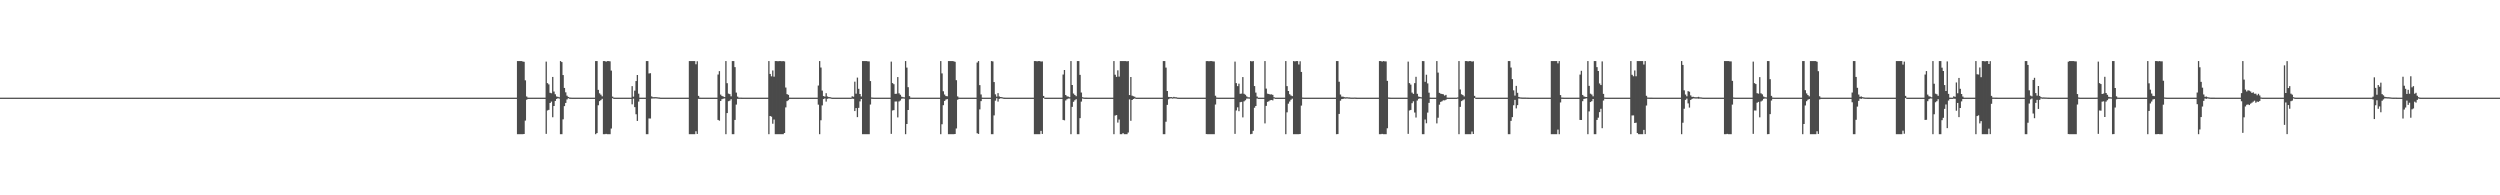 <?xml version="1.0" encoding="UTF-8"?>
<svg xmlns="http://www.w3.org/2000/svg" width="1920" height="150">
  <path d="M0 75.000h1v1.000H0zM1 75.000h1v1.000H1zM2 75.000h1v1.000H2zM3 75.000h1v1.000H3zM4 75.000h1v1.000H4zM5 75.000h1v1.000H5zM6 75.000h1v1.000H6zM7 75.000h1v1.000H7zM8 75.000h1v1.000H8zM9 75.000h1v1.000H9zM10 75.000h1v1.000H10zM11 75.000h1v1.000H11zM12 75.000h1v1.000H12zM13 75.000h1v1.000H13zM14 75.000h1v1.000H14zM15 75.000h1v1.000H15zM16 75.000h1v1.000H16zM17 75.000h1v1.000H17zM18 75.000h1v1.000H18zM19 75.000h1v1.000H19zM20 75.000h1v1.000H20zM21 75.000h1v1.000H21zM22 75.000h1v1.000H22zM23 75.000h1v1.000H23zM24 75.000h1v1.000H24zM25 75.000h1v1.000H25zM26 75.000h1v1.000H26zM27 75.000h1v1.000H27zM28 75.000h1v1.000H28zM29 75.000h1v1.000H29zM30 75.000h1v1.000H30zM31 75.000h1v1.000H31zM32 75.000h1v1.000H32zM33 75.000h1v1.000H33zM34 75.000h1v1.000H34zM35 75.000h1v1.000H35zM36 75.000h1v1.000H36zM37 75.000h1v1.000H37zM38 75.000h1v1.000H38zM39 75.000h1v1.000H39zM40 75.000h1v1.000H40zM41 75.000h1v1.000H41zM42 75.000h1v1.000H42zM43 75.000h1v1.000H43zM44 75.000h1v1.000H44zM45 75.000h1v1.000H45zM46 75.000h1v1.000H46zM47 75.000h1v1.000H47zM48 75.000h1v1.000H48zM49 75.000h1v1.000H49zM50 75.000h1v1.000H50zM51 75.000h1v1.000H51zM52 75.000h1v1.000H52zM53 75.000h1v1.000H53zM54 75.000h1v1.000H54zM55 75.000h1v1.000H55zM56 75.000h1v1.000H56zM57 75.000h1v1.000H57zM58 75.000h1v1.000H58zM59 75.000h1v1.000H59zM60 75.000h1v1.000H60zM61 75.000h1v1.000H61zM62 75.000h1v1.000H62zM63 75.000h1v1.000H63zM64 75.000h1v1.000H64zM65 75.000h1v1.000H65zM66 75.000h1v1.000H66zM67 75.000h1v1.000H67zM68 75.000h1v1.000H68zM69 75.000h1v1.000H69zM70 75.000h1v1.000H70zM71 75.000h1v1.000H71zM72 75.000h1v1.000H72zM73 75.000h1v1.000H73zM74 75.000h1v1.000H74zM75 75.000h1v1.000H75zM76 75.000h1v1.000H76zM77 75.000h1v1.000H77zM78 75.000h1v1.000H78zM79 75.000h1v1.000H79zM80 75.000h1v1.000H80zM81 75.000h1v1.000H81zM82 75.000h1v1.000H82zM83 75.000h1v1.000H83zM84 75.000h1v1.000H84zM85 75.000h1v1.000H85zM86 75.000h1v1.000H86zM87 75.000h1v1.000H87zM88 75.000h1v1.000H88zM89 75.000h1v1.000H89zM90 75.000h1v1.000H90zM91 75.000h1v1.000H91zM92 75.000h1v1.000H92zM93 75.000h1v1.000H93zM94 75.000h1v1.000H94zM95 75.000h1v1.000H95zM96 75.000h1v1.000H96zM97 75.000h1v1.000H97zM98 75.000h1v1.000H98zM99 75.000h1v1.000H99zM100 75.000h1v1.000H100zM101 75.000h1v1.000H101zM102 75.000h1v1.000H102zM103 75.000h1v1.000H103zM104 75.000h1v1.000H104zM105 75.000h1v1.000H105zM106 75.000h1v1.000H106zM107 75.000h1v1.000H107zM108 75.000h1v1.000H108zM109 75.000h1v1.000H109zM110 75.000h1v1.000H110zM111 75.000h1v1.000H111zM112 75.000h1v1.000H112zM113 75.000h1v1.000H113zM114 75.000h1v1.000H114zM115 75.000h1v1.000H115zM116 75.000h1v1.000H116zM117 75.000h1v1.000H117zM118 75.000h1v1.000H118zM119 75.000h1v1.000H119zM120 75.000h1v1.000H120zM121 75.000h1v1.000H121zM122 75.000h1v1.000H122zM123 75.000h1v1.000H123zM124 75.000h1v1.000H124zM125 75.000h1v1.000H125zM126 75.000h1v1.000H126zM127 75.000h1v1.000H127zM128 75.000h1v1.000H128zM129 75.000h1v1.000H129zM130 75.000h1v1.000H130zM131 75.000h1v1.000H131zM132 75.000h1v1.000H132zM133 75.000h1v1.000H133zM134 75.000h1v1.000H134zM135 75.000h1v1.000H135zM136 75.000h1v1.000H136zM137 75.000h1v1.000H137zM138 75.000h1v1.000H138zM139 75.000h1v1.000H139zM140 75.000h1v1.000H140zM141 75.000h1v1.000H141zM142 75.000h1v1.000H142zM143 75.000h1v1.000H143zM144 75.000h1v1.000H144zM145 75.000h1v1.000H145zM146 75.000h1v1.000H146zM147 75.000h1v1.000H147zM148 75.000h1v1.000H148zM149 75.000h1v1.000H149zM150 75.000h1v1.000H150zM151 75.000h1v1.000H151zM152 75.000h1v1.000H152zM153 75.000h1v1.000H153zM154 75.000h1v1.000H154zM155 75.000h1v1.000H155zM156 75.000h1v1.000H156zM157 75.000h1v1.000H157zM158 75.000h1v1.000H158zM159 75.000h1v1.000H159zM160 75.000h1v1.000H160zM161 75.000h1v1.000H161zM162 75.000h1v1.000H162zM163 75.000h1v1.000H163zM164 75.000h1v1.000H164zM165 75.000h1v1.000H165zM166 75.000h1v1.000H166zM167 75.000h1v1.000H167zM168 75.000h1v1.000H168zM169 75.000h1v1.000H169zM170 75.000h1v1.000H170zM171 75.000h1v1.000H171zM172 75.000h1v1.000H172zM173 75.000h1v1.000H173zM174 75.000h1v1.000H174zM175 75.000h1v1.000H175zM176 75.000h1v1.000H176zM177 75.000h1v1.000H177zM178 75.000h1v1.000H178zM179 75.000h1v1.000H179zM180 75.000h1v1.000H180zM181 75.000h1v1.000H181zM182 75.000h1v1.000H182zM183 75.000h1v1.000H183zM184 75.000h1v1.000H184zM185 75.000h1v1.000H185zM186 75.000h1v1.000H186zM187 75.000h1v1.000H187zM188 75.000h1v1.000H188zM189 75.000h1v1.000H189zM190 75.000h1v1.000H190zM191 75.000h1v1.000H191zM192 75.000h1v1.000H192zM193 75.000h1v1.000H193zM194 75.000h1v1.000H194zM195 75.000h1v1.000H195zM196 75.000h1v1.000H196zM197 75.000h1v1.000H197zM198 75.000h1v1.000H198zM199 75.000h1v1.000H199zM200 75.000h1v1.000H200zM201 75.000h1v1.000H201zM202 75.000h1v1.000H202zM203 75.000h1v1.000H203zM204 75.000h1v1.000H204zM205 75.000h1v1.000H205zM206 75.000h1v1.000H206zM207 75.000h1v1.000H207zM208 75.000h1v1.000H208zM209 75.000h1v1.000H209zM210 75.000h1v1.000H210zM211 75.000h1v1.000H211zM212 75.000h1v1.000H212zM213 75.000h1v1.000H213zM214 75.000h1v1.000H214zM215 75.000h1v1.000H215zM216 75.000h1v1.000H216zM217 75.000h1v1.000H217zM218 75.000h1v1.000H218zM219 75.000h1v1.000H219zM220 75.000h1v1.000H220zM221 75.000h1v1.000H221zM222 75.000h1v1.000H222zM223 75.000h1v1.000H223zM224 75.000h1v1.000H224zM225 75.000h1v1.000H225zM226 75.000h1v1.000H226zM227 75.000h1v1.000H227zM228 75.000h1v1.000H228zM229 75.000h1v1.000H229zM230 75.000h1v1.000H230zM231 75.000h1v1.000H231zM232 75.000h1v1.000H232zM233 75.000h1v1.000H233zM234 75.000h1v1.000H234zM235 75.000h1v1.000H235zM236 75.000h1v1.000H236zM237 75.000h1v1.000H237zM238 75.000h1v1.000H238zM239 75.000h1v1.000H239zM240 75.000h1v1.000H240zM241 75.000h1v1.000H241zM242 75.000h1v1.000H242zM243 75.000h1v1.000H243zM244 75.000h1v1.000H244zM245 75.000h1v1.000H245zM246 75.000h1v1.000H246zM247 75.000h1v1.000H247zM248 75.000h1v1.000H248zM249 75.000h1v1.000H249zM250 75.000h1v1.000H250zM251 75.000h1v1.000H251zM252 75.000h1v1.000H252zM253 75.000h1v1.000H253zM254 75.000h1v1.000H254zM255 75.000h1v1.000H255zM256 75.000h1v1.000H256zM257 75.000h1v1.000H257zM258 75.000h1v1.000H258zM259 75.000h1v1.000H259zM260 75.000h1v1.000H260zM261 75.000h1v1.000H261zM262 75.000h1v1.000H262zM263 75.000h1v1.000H263zM264 75.000h1v1.000H264zM265 75.000h1v1.000H265zM266 75.000h1v1.000H266zM267 75.000h1v1.000H267zM268 75.000h1v1.000H268zM269 75.000h1v1.000H269zM270 75.000h1v1.000H270zM271 75.000h1v1.000H271zM272 75.000h1v1.000H272zM273 75.000h1v1.000H273zM274 75.000h1v1.000H274zM275 75.000h1v1.000H275zM276 75.000h1v1.000H276zM277 75.000h1v1.000H277zM278 75.000h1v1.000H278zM279 75.000h1v1.000H279zM280 75.000h1v1.000H280zM281 75.000h1v1.000H281zM282 75.000h1v1.000H282zM283 75.000h1v1.000H283zM284 75.000h1v1.000H284zM285 75.000h1v1.000H285zM286 75.000h1v1.000H286zM287 75.000h1v1.000H287zM288 75.000h1v1.000H288zM289 75.000h1v1.000H289zM290 75.000h1v1.000H290zM291 75.000h1v1.000H291zM292 75.000h1v1.000H292zM293 75.000h1v1.000H293zM294 75.000h1v1.000H294zM295 75.000h1v1.000H295zM296 75.000h1v1.000H296zM297 75.000h1v1.000H297zM298 75.000h1v1.000H298zM299 75.000h1v1.000H299zM300 75.000h1v1.000H300zM301 75.000h1v1.000H301zM302 75.000h1v1.000H302zM303 75.000h1v1.000H303zM304 75.000h1v1.000H304zM305 75.000h1v1.000H305zM306 75.000h1v1.000H306zM307 75.000h1v1.000H307zM308 75.000h1v1.000H308zM309 75.000h1v1.000H309zM310 75.000h1v1.000H310zM311 75.000h1v1.000H311zM312 75.000h1v1.000H312zM313 75.000h1v1.000H313zM314 75.000h1v1.000H314zM315 75.000h1v1.000H315zM316 75.000h1v1.000H316zM317 75.000h1v1.000H317zM318 75.000h1v1.000H318zM319 75.000h1v1.000H319zM320 75.000h1v1.000H320zM321 75.000h1v1.000H321zM322 75.000h1v1.000H322zM323 75.000h1v1.000H323zM324 75.000h1v1.000H324zM325 75.000h1v1.000H325zM326 75.000h1v1.000H326zM327 75.000h1v1.000H327zM328 75.000h1v1.000H328zM329 75.000h1v1.000H329zM330 75.000h1v1.000H330zM331 75.000h1v1.000H331zM332 75.000h1v1.000H332zM333 75.000h1v1.000H333zM334 75.000h1v1.000H334zM335 75.000h1v1.000H335zM336 75.000h1v1.000H336zM337 75.000h1v1.000H337zM338 75.000h1v1.000H338zM339 75.000h1v1.000H339zM340 75.000h1v1.000H340zM341 75.000h1v1.000H341zM342 75.000h1v1.000H342zM343 75.000h1v1.000H343zM344 75.000h1v1.000H344zM345 75.000h1v1.000H345zM346 75.000h1v1.000H346zM347 75.000h1v1.000H347zM348 75.000h1v1.000H348zM349 75.000h1v1.000H349zM350 75.000h1v1.000H350zM351 75.000h1v1.000H351zM352 75.000h1v1.000H352zM353 75.000h1v1.000H353zM354 75.000h1v1.000H354zM355 75.000h1v1.000H355zM356 75.000h1v1.000H356zM357 75.000h1v1.000H357zM358 75.000h1v1.000H358zM359 75.000h1v1.000H359zM360 75.000h1v1.000H360zM361 75.000h1v1.000H361zM362 75.000h1v1.000H362zM363 75.000h1v1.000H363zM364 75.000h1v1.000H364zM365 75.000h1v1.000H365zM366 75.000h1v1.000H366zM367 75.000h1v1.000H367zM368 75.000h1v1.000H368zM369 75.000h1v1.000H369zM370 75.000h1v1.000H370zM371 75.000h1v1.000H371zM372 75.000h1v1.000H372zM373 75.000h1v1.000H373zM374 75.000h1v1.000H374zM375 75.000h1v1.000H375zM376 75.000h1v1.000H376zM377 75.000h1v1.000H377zM378 75.000h1v1.000H378zM379 75.000h1v1.000H379zM380 75.000h1v1.000H380zM381 75.000h1v1.000H381zM382 75.000h1v1.000H382zM383 75.000h1v1.000H383zM384 75.000h1v1.000H384zM385 75.000h1v1.000H385zM386 75.000h1v1.000H386zM387 75.000h1v1.000H387zM388 75.000h1v1.000H388zM389 75.000h1v1.000H389zM390 75.000h1v1.000H390zM391 75.000h1v1.000H391zM392 75.000h1v1.000H392zM393 75.000h1v1.000H393zM394 75.000h1v1.000H394zM395 75.000h1v1.000H395zM396 75.000h1v1.000H396zM397 46.876h1v56.202H397zM398 46.879h1v56.201H398zM399 46.888h1v56.178H399zM400 46.883h1v56.196H400zM401 47.202h1v55.876H401zM402 47.457h1v55.450H402zM403 61.712h1v30.932H403zM404 74.070h1v2.517H404zM405 74.960h1v1.000H405zM406 75.000h1v1.000H406zM407 75.000h1v1.000H407zM408 75.000h1v1.000H408zM409 75.000h1v1.000H409zM410 75.000h1v1.000H410zM411 75.000h1v1.000H411zM412 75.000h1v1.000H412zM413 75.000h1v1.000H413zM414 75.000h1v1.000H414zM415 75.000h1v1.000H415zM416 75.000h1v1.000H416zM417 75.000h1v1.000H417zM418 75.000h1v1.000H418zM419 47.303h1v55.485H419zM420 63.831h1v20.986H420zM421 64.831h1v19.562H421zM422 71.278h1v7.812H422zM423 71.636h1v6.412H423zM424 59.088h1v30.965H424zM425 70.286h1v11.135H425zM426 72.387h1v5.132H426zM427 74.089h1v1.906H427zM428 74.330h1v1.099H428zM429 74.725h1v1.000H429zM430 46.900h1v56.173H430zM431 47.673h1v55.394H431zM432 57.627h1v34.045H432zM433 67.519h1v13.967H433zM434 70.934h1v8.107H434zM435 73.490h1v2.924H435zM436 74.458h1v1.035H436zM437 74.867h1v1.000H437zM438 74.956h1v1.000H438zM439 74.994h1v1.000H439zM440 74.999h1v1.000H440zM441 75.000h1v1.000H441zM442 75.000h1v1.000H442zM443 75.000h1v1.000H443zM444 75.000h1v1.000H444zM445 75.000h1v1.000H445zM446 75.000h1v1.000H446zM447 75.000h1v1.000H447zM448 75.000h1v1.000H448zM449 75.000h1v1.000H449zM450 75.000h1v1.000H450zM451 75.000h1v1.000H451zM452 75.000h1v1.000H452zM453 75.000h1v1.000H453zM454 75.000h1v1.000H454zM455 75.000h1v1.000H455zM456 75.000h1v1.000H456zM457 46.882h1v56.182H457zM458 46.881h1v55.316H458zM459 68.994h1v11.825H459zM460 71.687h1v6.006H460zM461 72.719h1v4.168H461zM462 73.961h1v1.941H462zM463 46.882h1v56.194H463zM464 46.882h1v56.196H464zM465 47.355h1v55.436H465zM466 46.883h1v56.196H466zM467 46.882h1v56.195H467zM468 47.128h1v55.928H468zM469 54.213h1v44.516H469zM470 74.177h1v1.273H470zM471 74.965h1v1.000H471zM472 74.993h1v1.000H472zM473 74.995h1v1.000H473zM474 74.997h1v1.000H474zM475 74.998h1v1.000H475zM476 75.000h1v1.000H476zM477 75.000h1v1.000H477zM478 75.000h1v1.000H478zM479 75.000h1v1.000H479zM480 75.000h1v1.000H480zM481 75.000h1v1.000H481zM482 75.000h1v1.000H482zM483 75.000h1v1.000H483zM484 75.000h1v1.000H484zM485 66.138h1v13.977H485zM486 74.227h1v1.542H486zM487 69.656h1v12.620H487zM488 62.271h1v25.492H488zM489 57.587h1v35.293H489zM490 71.958h1v6.055H490zM491 74.998h1v1.000H491zM492 75.000h1v1.000H492zM493 75.000h1v1.000H493zM494 75.000h1v1.000H494zM495 75.000h1v1.000H495zM496 46.893h1v56.182H496zM497 46.891h1v56.186H497zM498 56.439h1v34.536H498zM499 56.240h1v34.819H499zM500 74.012h1v1.726H500zM501 74.628h1v1.000H501zM502 74.610h1v1.000H502zM503 74.578h1v1.000H503zM504 74.639h1v1.000H504zM505 74.799h1v1.000H505zM506 74.863h1v1.000H506zM507 74.993h1v1.000H507zM508 75.000h1v1.000H508zM509 75.000h1v1.000H509zM510 75.000h1v1.000H510zM511 75.000h1v1.000H511zM512 75.000h1v1.000H512zM513 75.000h1v1.000H513zM514 75.000h1v1.000H514zM515 75.000h1v1.000H515zM516 75.000h1v1.000H516zM517 75.000h1v1.000H517zM518 75.000h1v1.000H518zM519 75.000h1v1.000H519zM520 75.000h1v1.000H520zM521 75.000h1v1.000H521zM522 75.000h1v1.000H522zM523 75.000h1v1.000H523zM524 75.000h1v1.000H524zM525 75.000h1v1.000H525zM526 75.000h1v1.000H526zM527 75.000h1v1.000H527zM528 75.000h1v1.000H528zM529 46.883h1v56.193H529zM530 46.882h1v56.196H530zM531 46.882h1v56.197H531zM532 46.883h1v56.195H532zM533 46.881h1v56.197H533zM534 49.372h1v51.445H534zM535 47.067h1v55.801H535zM536 73.639h1v2.306H536zM537 74.980h1v1.000H537zM538 74.998h1v1.000H538zM539 75.000h1v1.000H539zM540 75.000h1v1.000H540zM541 75.000h1v1.000H541zM542 75.000h1v1.000H542zM543 75.000h1v1.000H543zM544 75.000h1v1.000H544zM545 75.000h1v1.000H545zM546 75.000h1v1.000H546zM547 75.000h1v1.000H547zM548 75.000h1v1.000H548zM549 75.000h1v1.000H549zM550 75.000h1v1.000H550zM551 57.268h1v34.835H551zM552 54.652h1v38.000H552zM553 72.670h1v4.919H553zM554 73.695h1v2.490H554zM555 74.114h1v1.641H555zM556 74.568h1v1.000H556zM557 46.881h1v56.191H557zM558 63.907h1v22.906H558zM559 71.885h1v5.844H559zM560 72.316h1v4.983H560zM561 73.989h1v2.208H561zM562 46.883h1v56.186H562zM563 46.884h1v56.192H563zM564 51.533h1v40.568H564zM565 71.128h1v9.228H565zM566 74.187h1v1.743H566zM567 74.941h1v1.000H567zM568 74.946h1v1.000H568zM569 74.972h1v1.000H569zM570 74.987h1v1.000H570zM571 74.991h1v1.000H571zM572 74.994h1v1.000H572zM573 74.997h1v1.000H573zM574 74.998h1v1.000H574zM575 75.000h1v1.000H575zM576 75.000h1v1.000H576zM577 75.000h1v1.000H577zM578 75.000h1v1.000H578zM579 75.000h1v1.000H579zM580 75.000h1v1.000H580zM581 75.000h1v1.000H581zM582 75.000h1v1.000H582zM583 75.000h1v1.000H583zM584 75.000h1v1.000H584zM585 75.000h1v1.000H585zM586 75.000h1v1.000H586zM587 75.000h1v1.000H587zM588 75.000h1v1.000H588zM589 75.000h1v1.000H589zM590 46.884h1v56.194H590zM591 56.777h1v32.291H591zM592 58.628h1v30.947H592zM593 54.106h1v40.946H593zM594 58.888h1v32.910H594zM595 46.901h1v56.178H595zM596 46.881h1v56.197H596zM597 47.036h1v56.034H597zM598 46.883h1v56.196H598zM599 46.882h1v56.197H599zM600 47.027h1v56.050H600zM601 46.876h1v56.188H601zM602 47.174h1v54.951H602zM603 67.240h1v15.238H603zM604 72.279h1v5.371H604zM605 72.860h1v4.118H605zM606 74.981h1v1.000H606zM607 74.986h1v1.000H607zM608 74.987h1v1.000H608zM609 74.996h1v1.000H609zM610 74.996h1v1.000H610zM611 74.998h1v1.000H611zM612 75.000h1v1.000H612zM613 75.000h1v1.000H613zM614 75.000h1v1.000H614zM615 75.000h1v1.000H615zM616 75.000h1v1.000H616zM617 75.000h1v1.000H617zM618 75.000h1v1.000H618zM619 75.000h1v1.000H619zM620 75.000h1v1.000H620zM621 75.000h1v1.000H621zM622 75.000h1v1.000H622zM623 75.000h1v1.000H623zM624 75.000h1v1.000H624zM625 75.000h1v1.000H625zM626 75.000h1v1.000H626zM627 75.000h1v1.000H627zM628 65.689h1v14.679H628zM629 46.887h1v56.186H629zM630 51.881h1v40.484H630zM631 69.598h1v11.338H631zM632 73.797h1v2.267H632zM633 74.192h1v1.370H633zM634 71.552h1v6.472H634zM635 74.089h1v1.810H635zM636 74.554h1v1.000H636zM637 74.611h1v1.000H637zM638 74.897h1v1.000H638zM639 74.997h1v1.000H639zM640 75.000h1v1.000H640zM641 75.000h1v1.000H641zM642 75.000h1v1.000H642zM643 75.000h1v1.000H643zM644 75.000h1v1.000H644zM645 75.000h1v1.000H645zM646 75.000h1v1.000H646zM647 75.000h1v1.000H647zM648 75.000h1v1.000H648zM649 75.000h1v1.000H649zM650 75.000h1v1.000H650zM651 75.000h1v1.000H651zM652 75.000h1v1.000H652zM653 75.000h1v1.000H653zM654 73.947h1v1.808H654zM655 74.310h1v1.632H655zM656 62.696h1v22.579H656zM657 71.937h1v11.039H657zM658 59.607h1v30.374H658zM659 68.206h1v14.613H659zM660 72.194h1v5.663H660zM661 74.110h1v1.920H661zM662 46.882h1v56.196H662zM663 46.882h1v56.197H663zM664 46.888h1v56.190H664zM665 46.882h1v56.197H665zM666 47.106h1v55.972H666zM667 47.133h1v55.913H667zM668 62.273h1v18.022H668zM669 74.859h1v1.000H669zM670 74.982h1v1.000H670zM671 75.000h1v1.000H671zM672 75.000h1v1.000H672zM673 75.000h1v1.000H673zM674 75.000h1v1.000H674zM675 75.000h1v1.000H675zM676 75.000h1v1.000H676zM677 75.000h1v1.000H677zM678 75.000h1v1.000H678zM679 75.000h1v1.000H679zM680 75.000h1v1.000H680zM681 75.000h1v1.000H681zM682 75.000h1v1.000H682zM683 75.000h1v1.000H683zM684 47.302h1v55.486H684zM685 63.773h1v21.064H685zM686 64.649h1v19.916H686zM687 72.113h1v5.845H687zM688 71.996h1v5.909H688zM689 59.194h1v30.994H689zM690 71.689h1v6.231H690zM691 72.749h1v4.438H691zM692 74.259h1v1.569H692zM693 74.609h1v1.000H693zM694 74.758h1v1.000H694zM695 46.884h1v56.195H695zM696 51.924h1v43.321H696zM697 66.970h1v17.527H697zM698 73.828h1v2.431H698zM699 74.937h1v1.000H699zM700 74.990h1v1.000H700zM701 74.993h1v1.000H701zM702 74.996h1v1.000H702zM703 74.998h1v1.000H703zM704 74.999h1v1.000H704zM705 74.999h1v1.000H705zM706 75.000h1v1.000H706zM707 75.000h1v1.000H707zM708 75.000h1v1.000H708zM709 75.000h1v1.000H709zM710 75.000h1v1.000H710zM711 75.000h1v1.000H711zM712 75.000h1v1.000H712zM713 75.000h1v1.000H713zM714 75.000h1v1.000H714zM715 75.000h1v1.000H715zM716 75.000h1v1.000H716zM717 75.000h1v1.000H717zM718 75.000h1v1.000H718zM719 75.000h1v1.000H719zM720 75.000h1v1.000H720zM721 75.000h1v1.000H721zM722 46.883h1v56.184H722zM723 56.367h1v39.054H723zM724 70.096h1v10.699H724zM725 72.607h1v4.911H725zM726 73.755h1v2.676H726zM727 73.954h1v2.133H727zM728 46.876h1v56.203H728zM729 46.879h1v56.201H729zM730 46.884h1v56.178H730zM731 46.883h1v56.196H731zM732 47.071h1v56.008H732zM733 47.461h1v55.455H733zM734 61.610h1v37.051H734zM735 74.045h1v2.543H735zM736 74.952h1v1.000H736zM737 74.994h1v1.000H737zM738 74.995h1v1.000H738zM739 74.997h1v1.000H739zM740 74.999h1v1.000H740zM741 75.000h1v1.000H741zM742 75.000h1v1.000H742zM743 75.000h1v1.000H743zM744 75.000h1v1.000H744zM745 75.000h1v1.000H745zM746 75.000h1v1.000H746zM747 75.000h1v1.000H747zM748 75.000h1v1.000H748zM749 75.000h1v1.000H749zM750 48.033h1v54.317H750zM751 46.885h1v55.964H751zM752 65.387h1v18.618H752zM753 72.544h1v5.123H753zM754 74.970h1v1.000H754zM755 75.000h1v1.000H755zM756 75.000h1v1.000H756zM757 75.000h1v1.000H757zM758 75.000h1v1.000H758zM759 75.000h1v1.000H759zM760 75.000h1v1.000H760zM761 46.890h1v56.171H761zM762 47.141h1v55.931H762zM763 63.011h1v25.610H763zM764 72.465h1v4.842H764zM765 74.190h1v1.270H765zM766 71.549h1v6.478H766zM767 74.089h1v1.810H767zM768 74.516h1v1.000H768zM769 74.574h1v1.000H769zM770 74.882h1v1.000H770zM771 74.973h1v1.000H771zM772 75.000h1v1.000H772zM773 75.000h1v1.000H773zM774 75.000h1v1.000H774zM775 75.000h1v1.000H775zM776 75.000h1v1.000H776zM777 75.000h1v1.000H777zM778 75.000h1v1.000H778zM779 75.000h1v1.000H779zM780 75.000h1v1.000H780zM781 75.000h1v1.000H781zM782 75.000h1v1.000H782zM783 75.000h1v1.000H783zM784 75.000h1v1.000H784zM785 75.000h1v1.000H785zM786 75.000h1v1.000H786zM787 75.000h1v1.000H787zM788 75.000h1v1.000H788zM789 75.000h1v1.000H789zM790 75.000h1v1.000H790zM791 75.000h1v1.000H791zM792 75.000h1v1.000H792zM793 75.000h1v1.000H793zM794 46.883h1v56.194H794zM795 46.882h1v56.196H795zM796 47.121h1v55.955H796zM797 46.882h1v56.197H797zM798 46.879h1v56.200H798zM799 47.250h1v53.247H799zM800 47.158h1v55.691H800zM801 73.668h1v1.643H801zM802 74.993h1v1.000H802zM803 75.000h1v1.000H803zM804 75.000h1v1.000H804zM805 75.000h1v1.000H805zM806 75.000h1v1.000H806zM807 75.000h1v1.000H807zM808 75.000h1v1.000H808zM809 75.000h1v1.000H809zM810 75.000h1v1.000H810zM811 75.000h1v1.000H811zM812 75.000h1v1.000H812zM813 75.000h1v1.000H813zM814 75.000h1v1.000H814zM815 75.000h1v1.000H815zM816 57.268h1v34.835H816zM817 53.777h1v38.620H817zM818 72.953h1v4.215H818zM819 74.006h1v2.173H819zM820 74.202h1v1.473H820zM821 74.666h1v1.000H821zM822 46.882h1v56.187H822zM823 65.294h1v16.761H823zM824 71.850h1v6.332H824zM825 72.912h1v4.074H825zM826 73.883h1v2.277H826zM827 46.882h1v56.190H827zM828 46.898h1v56.179H828zM829 57.492h1v33.243H829zM830 71.047h1v6.991H830zM831 74.670h1v1.000H831zM832 74.940h1v1.000H832zM833 74.972h1v1.000H833zM834 74.978h1v1.000H834zM835 74.990h1v1.000H835zM836 74.990h1v1.000H836zM837 74.993h1v1.000H837zM838 74.996h1v1.000H838zM839 74.998h1v1.000H839zM840 75.000h1v1.000H840zM841 75.000h1v1.000H841zM842 75.000h1v1.000H842zM843 75.000h1v1.000H843zM844 75.000h1v1.000H844zM845 75.000h1v1.000H845zM846 75.000h1v1.000H846zM847 75.000h1v1.000H847zM848 75.000h1v1.000H848zM849 75.000h1v1.000H849zM850 75.000h1v1.000H850zM851 75.000h1v1.000H851zM852 75.000h1v1.000H852zM853 75.000h1v1.000H853zM854 74.998h1v1.000H854zM855 46.884h1v56.194H855zM856 57.406h1v31.327H856zM857 59.019h1v29.333H857zM858 54.023h1v40.114H858zM859 58.842h1v32.975H859zM860 46.902h1v56.177H860zM861 46.881h1v56.197H861zM862 46.882h1v55.376H862zM863 46.881h1v56.198H863zM864 46.883h1v56.196H864zM865 47.079h1v55.999H865zM866 46.890h1v54.891H866zM867 72.993h1v3.365H867zM868 59.123h1v33.627H868zM869 73.494h1v3.297H869zM870 73.926h1v2.082H870zM871 74.290h1v1.334H871zM872 74.987h1v1.000H872zM873 74.991h1v1.000H873zM874 74.994h1v1.000H874zM875 74.997h1v1.000H875zM876 74.998h1v1.000H876zM877 74.999h1v1.000H877zM878 75.000h1v1.000H878zM879 75.000h1v1.000H879zM880 75.000h1v1.000H880zM881 75.000h1v1.000H881zM882 75.000h1v1.000H882zM883 75.000h1v1.000H883zM884 75.000h1v1.000H884zM885 75.000h1v1.000H885zM886 75.000h1v1.000H886zM887 75.000h1v1.000H887zM888 75.000h1v1.000H888zM889 75.000h1v1.000H889zM890 75.000h1v1.000H890zM891 75.000h1v1.000H891zM892 75.000h1v1.000H892zM893 46.882h1v56.196H893zM894 46.878h1v56.201H894zM895 51.942h1v41.535H895zM896 69.909h1v10.649H896zM897 74.379h1v1.872H897zM898 74.614h1v1.000H898zM899 74.483h1v1.049H899zM900 74.802h1v1.000H900zM901 74.413h1v1.152H901zM902 74.628h1v1.000H902zM903 74.710h1v1.000H903zM904 74.953h1v1.000H904zM905 74.999h1v1.000H905zM906 75.000h1v1.000H906zM907 75.000h1v1.000H907zM908 75.000h1v1.000H908zM909 75.000h1v1.000H909zM910 75.000h1v1.000H910zM911 75.000h1v1.000H911zM912 75.000h1v1.000H912zM913 75.000h1v1.000H913zM914 75.000h1v1.000H914zM915 75.000h1v1.000H915zM916 75.000h1v1.000H916zM917 75.000h1v1.000H917zM918 75.000h1v1.000H918zM919 75.000h1v1.000H919zM920 75.000h1v1.000H920zM921 75.000h1v1.000H921zM922 75.000h1v1.000H922zM923 75.000h1v1.000H923zM924 75.000h1v1.000H924zM925 75.000h1v1.000H925zM926 46.942h1v56.015H926zM927 46.882h1v56.196H927zM928 47.068h1v55.983H928zM929 46.888h1v56.191H929zM930 46.881h1v56.197H930zM931 47.102h1v55.976H931zM932 47.187h1v55.859H932zM933 73.519h1v6.789H933zM934 74.910h1v1.000H934zM935 74.998h1v1.000H935zM936 75.000h1v1.000H936zM937 75.000h1v1.000H937zM938 75.000h1v1.000H938zM939 75.000h1v1.000H939zM940 75.000h1v1.000H940zM941 75.000h1v1.000H941zM942 75.000h1v1.000H942zM943 75.000h1v1.000H943zM944 75.000h1v1.000H944zM945 75.000h1v1.000H945zM946 75.000h1v1.000H946zM947 75.000h1v1.000H947zM948 47.301h1v55.487H948zM949 63.855h1v20.985H949zM950 66.152h1v16.277H950zM951 64.277h1v21.116H951zM952 72.047h1v6.453H952zM953 71.874h1v6.345H953zM954 59.185h1v30.956H954zM955 72.051h1v5.782H955zM956 72.742h1v4.260H956zM957 74.016h1v1.724H957zM958 74.678h1v1.000H958zM959 74.763h1v1.000H959zM960 46.884h1v56.196H960zM961 47.129h1v55.655H961zM962 46.880h1v53.575H962zM963 66.087h1v16.645H963zM964 71.121h1v10.310H964zM965 74.132h1v1.536H965zM966 74.987h1v1.000H966zM967 74.996h1v1.000H967zM968 74.997h1v1.000H968zM969 74.999h1v1.000H969zM970 74.999h1v1.000H970zM971 46.903h1v47.849H971zM972 68.060h1v13.222H972zM973 71.951h1v6.304H973zM974 72.190h1v5.568H974zM975 72.544h1v4.448H975zM976 72.426h1v4.352H976zM977 72.843h1v4.253H977zM978 74.627h1v1.000H978zM979 74.986h1v1.000H979zM980 74.999h1v1.000H980zM981 75.000h1v1.000H981zM982 75.000h1v1.000H982zM983 75.000h1v1.000H983zM984 75.000h1v1.000H984zM985 75.000h1v1.000H985zM986 75.000h1v1.000H986zM987 46.889h1v56.190H987zM988 66.154h1v20.121H988zM989 69.885h1v9.751H989zM990 72.349h1v5.611H990zM991 73.332h1v3.263H991zM992 73.837h1v1.933H992zM993 46.881h1v56.195H993zM994 47.177h1v55.902H994zM995 46.885h1v56.188H995zM996 46.882h1v56.196H996zM997 49.513h1v53.565H997zM998 47.054h1v55.879H998zM999 55.236h1v25.853H999zM1000 74.917h1v1.000H1000zM1001 74.988h1v1.000H1001zM1002 74.993h1v1.000H1002zM1003 74.995h1v1.000H1003zM1004 74.998h1v1.000H1004zM1005 74.999h1v1.000H1005zM1006 75.000h1v1.000H1006zM1007 75.000h1v1.000H1007zM1008 75.000h1v1.000H1008zM1009 75.000h1v1.000H1009zM1010 75.000h1v1.000H1010zM1011 75.000h1v1.000H1011zM1012 75.000h1v1.000H1012zM1013 75.000h1v1.000H1013zM1014 75.000h1v1.000H1014zM1015 75.000h1v1.000H1015zM1016 75.000h1v1.000H1016zM1017 75.000h1v1.000H1017zM1018 75.000h1v1.000H1018zM1019 75.000h1v1.000H1019zM1020 75.000h1v1.000H1020zM1021 75.000h1v1.000H1021zM1022 75.000h1v1.000H1022zM1023 75.000h1v1.000H1023zM1024 75.000h1v1.000H1024zM1025 75.000h1v1.000H1025zM1026 46.882h1v56.195H1026zM1027 46.916h1v56.057H1027zM1028 62.783h1v24.741H1028zM1029 72.577h1v4.730H1029zM1030 74.194h1v1.885H1030zM1031 74.221h1v1.720H1031zM1032 74.608h1v1.091H1032zM1033 74.770h1v1.000H1033zM1034 74.633h1v1.000H1034zM1035 74.788h1v1.000H1035zM1036 74.816h1v1.000H1036zM1037 74.949h1v1.000H1037zM1038 74.940h1v1.000H1038zM1039 74.940h1v1.000H1039zM1040 74.895h1v1.000H1040zM1041 74.966h1v1.000H1041zM1042 74.995h1v1.000H1042zM1043 75.000h1v1.000H1043zM1044 75.000h1v1.000H1044zM1045 75.000h1v1.000H1045zM1046 75.000h1v1.000H1046zM1047 75.000h1v1.000H1047zM1048 75.000h1v1.000H1048zM1049 75.000h1v1.000H1049zM1050 75.000h1v1.000H1050zM1051 75.000h1v1.000H1051zM1052 75.000h1v1.000H1052zM1053 75.000h1v1.000H1053zM1054 75.000h1v1.000H1054zM1055 75.000h1v1.000H1055zM1056 75.000h1v1.000H1056zM1057 75.000h1v1.000H1057zM1058 75.000h1v1.000H1058zM1059 46.883h1v56.195H1059zM1060 46.882h1v56.195H1060zM1061 47.305h1v55.526H1061zM1062 46.881h1v56.197H1062zM1063 47.102h1v55.976H1063zM1064 47.134h1v55.912H1064zM1065 62.123h1v36.378H1065zM1066 74.859h1v1.000H1066zM1067 74.971h1v1.000H1067zM1068 75.000h1v1.000H1068zM1069 75.000h1v1.000H1069zM1070 75.000h1v1.000H1070zM1071 75.000h1v1.000H1071zM1072 75.000h1v1.000H1072zM1073 75.000h1v1.000H1073zM1074 75.000h1v1.000H1074zM1075 75.000h1v1.000H1075zM1076 75.000h1v1.000H1076zM1077 75.000h1v1.000H1077zM1078 75.000h1v1.000H1078zM1079 75.000h1v1.000H1079zM1080 75.000h1v1.000H1080zM1081 47.300h1v55.487H1081zM1082 63.851h1v20.978H1082zM1083 64.964h1v19.463H1083zM1084 71.100h1v8.172H1084zM1085 72.113h1v5.700H1085zM1086 63.854h1v22.545H1086zM1087 58.970h1v31.299H1087zM1088 72.029h1v5.191H1088zM1089 74.155h1v1.702H1089zM1090 74.438h1v1.065H1090zM1091 74.676h1v1.000H1091zM1092 46.884h1v56.192H1092zM1093 46.952h1v56.127H1093zM1094 62.836h1v28.974H1094zM1095 57.382h1v37.311H1095zM1096 64.069h1v22.408H1096zM1097 71.171h1v7.823H1097zM1098 74.982h1v1.000H1098zM1099 74.996h1v1.000H1099zM1100 74.997h1v1.000H1100zM1101 74.998h1v1.000H1101zM1102 74.999h1v1.000H1102zM1103 46.903h1v47.850H1103zM1104 55.775h1v34.665H1104zM1105 71.297h1v9.089H1105zM1106 71.944h1v6.319H1106zM1107 72.182h1v5.584H1107zM1108 72.423h1v4.572H1108zM1109 73.427h1v3.670H1109zM1110 72.840h1v3.809H1110zM1111 74.966h1v1.000H1111zM1112 74.993h1v1.000H1112zM1113 75.000h1v1.000H1113zM1114 75.000h1v1.000H1114zM1115 75.000h1v1.000H1115zM1116 75.000h1v1.000H1116zM1117 75.000h1v1.000H1117zM1118 75.000h1v1.000H1118zM1119 74.808h1v1.000H1119zM1120 46.889h1v56.190H1120zM1121 68.722h1v13.331H1121zM1122 72.395h1v5.289H1122zM1123 73.012h1v3.985H1123zM1124 74.014h1v2.280H1124zM1125 46.883h1v56.194H1125zM1126 46.881h1v56.196H1126zM1127 47.178h1v55.901H1127zM1128 46.883h1v56.195H1128zM1129 46.882h1v56.196H1129zM1130 47.320h1v53.721H1130zM1131 47.066h1v55.870H1131zM1132 73.623h1v1.695H1132zM1133 74.984h1v1.000H1133zM1134 74.989h1v1.000H1134zM1135 74.995h1v1.000H1135zM1136 74.996h1v1.000H1136zM1137 74.997h1v1.000H1137zM1138 75.000h1v1.000H1138zM1139 75.000h1v1.000H1139zM1140 75.000h1v1.000H1140zM1141 75.000h1v1.000H1141zM1142 75.000h1v1.000H1142zM1143 75.000h1v1.000H1143zM1144 75.000h1v1.000H1144zM1145 75.000h1v1.000H1145zM1146 75.000h1v1.000H1146zM1147 75.000h1v1.000H1147zM1148 75.000h1v1.000H1148zM1149 75.000h1v1.000H1149zM1150 75.000h1v1.000H1150zM1151 75.000h1v1.000H1151zM1152 75.000h1v1.000H1152zM1153 75.000h1v1.000H1153zM1154 75.000h1v1.000H1154zM1155 75.000h1v1.000H1155zM1156 75.000h1v1.000H1156zM1157 75.000h1v1.000H1157zM1158 46.881h1v56.198H1158zM1159 46.886h1v56.187H1159zM1160 51.852h1v40.949H1160zM1161 60.776h1v29.170H1161zM1162 69.362h1v11.495H1162zM1163 73.403h1v3.317H1163zM1164 65.937h1v17.292H1164zM1165 71.257h1v9.497H1165zM1166 74.470h1v1.181H1166zM1167 74.789h1v1.000H1167zM1168 74.856h1v1.000H1168zM1169 74.906h1v1.000H1169zM1170 74.920h1v1.000H1170zM1171 74.911h1v1.000H1171zM1172 74.951h1v1.000H1172zM1173 74.977h1v1.000H1173zM1174 74.994h1v1.000H1174zM1175 75.000h1v1.000H1175zM1176 75.000h1v1.000H1176zM1177 75.000h1v1.000H1177zM1178 75.000h1v1.000H1178zM1179 75.000h1v1.000H1179zM1180 75.000h1v1.000H1180zM1181 75.000h1v1.000H1181zM1182 75.000h1v1.000H1182zM1183 75.000h1v1.000H1183zM1184 75.000h1v1.000H1184zM1185 75.000h1v1.000H1185zM1186 75.000h1v1.000H1186zM1187 75.000h1v1.000H1187zM1188 75.000h1v1.000H1188zM1189 75.000h1v1.000H1189zM1190 75.000h1v1.000H1190zM1191 46.895h1v56.182H1191zM1192 46.883h1v56.195H1192zM1193 46.882h1v56.197H1193zM1194 46.878h1v56.201H1194zM1195 46.879h1v56.201H1195zM1196 48.646h1v50.891H1196zM1197 46.922h1v56.153H1197zM1198 72.998h1v5.679H1198zM1199 74.920h1v1.000H1199zM1200 74.978h1v1.000H1200zM1201 74.998h1v1.000H1201zM1202 75.000h1v1.000H1202zM1203 75.000h1v1.000H1203zM1204 75.000h1v1.000H1204zM1205 75.000h1v1.000H1205zM1206 75.000h1v1.000H1206zM1207 75.000h1v1.000H1207zM1208 75.000h1v1.000H1208zM1209 75.000h1v1.000H1209zM1210 75.000h1v1.000H1210zM1211 75.000h1v1.000H1211zM1212 75.000h1v1.000H1212zM1213 57.269h1v34.835H1213zM1214 54.358h1v37.825H1214zM1215 72.905h1v4.804H1215zM1216 74.013h1v1.987H1216zM1217 74.370h1v1.377H1217zM1218 74.507h1v1.026H1218zM1219 46.882h1v56.191H1219zM1220 65.935h1v19.640H1220zM1221 71.942h1v6.467H1221zM1222 72.616h1v5.128H1222zM1223 73.988h1v2.033H1223zM1224 46.881h1v56.190H1224zM1225 46.882h1v56.196H1225zM1226 51.575h1v40.514H1226zM1227 54.528h1v35.846H1227zM1228 64.112h1v21.995H1228zM1229 65.308h1v18.257H1229zM1230 47.129h1v51.311H1230zM1231 72.079h1v5.127H1231zM1232 74.889h1v1.000H1232zM1233 74.992h1v1.000H1233zM1234 74.995h1v1.000H1234zM1235 74.996h1v1.000H1235zM1236 74.998h1v1.000H1236zM1237 74.999h1v1.000H1237zM1238 75.000h1v1.000H1238zM1239 75.000h1v1.000H1239zM1240 75.000h1v1.000H1240zM1241 75.000h1v1.000H1241zM1242 75.000h1v1.000H1242zM1243 75.000h1v1.000H1243zM1244 75.000h1v1.000H1244zM1245 75.000h1v1.000H1245zM1246 75.000h1v1.000H1246zM1247 75.000h1v1.000H1247zM1248 75.000h1v1.000H1248zM1249 75.000h1v1.000H1249zM1250 75.000h1v1.000H1250zM1251 75.000h1v1.000H1251zM1252 46.883h1v56.196H1252zM1253 57.454h1v31.223H1253zM1254 58.566h1v30.052H1254zM1255 54.094h1v40.383H1255zM1256 58.566h1v35.667H1256zM1257 46.896h1v55.283H1257zM1258 46.882h1v56.197H1258zM1259 46.882h1v56.197H1259zM1260 46.887h1v56.191H1260zM1261 46.881h1v56.197H1261zM1262 49.542h1v50.215H1262zM1263 46.905h1v56.094H1263zM1264 73.595h1v7.467H1264zM1265 74.879h1v1.000H1265zM1266 74.934h1v1.000H1266zM1267 74.959h1v1.000H1267zM1268 74.974h1v1.000H1268zM1269 74.987h1v1.000H1269zM1270 74.991h1v1.000H1270zM1271 74.994h1v1.000H1271zM1272 74.995h1v1.000H1272zM1273 74.998h1v1.000H1273zM1274 75.000h1v1.000H1274zM1275 75.000h1v1.000H1275zM1276 75.000h1v1.000H1276zM1277 75.000h1v1.000H1277zM1278 75.000h1v1.000H1278zM1279 75.000h1v1.000H1279zM1280 75.000h1v1.000H1280zM1281 75.000h1v1.000H1281zM1282 75.000h1v1.000H1282zM1283 75.000h1v1.000H1283zM1284 75.000h1v1.000H1284zM1285 75.000h1v1.000H1285zM1286 75.000h1v1.000H1286zM1287 75.000h1v1.000H1287zM1288 75.000h1v1.000H1288zM1289 75.000h1v1.000H1289zM1290 74.986h1v1.000H1290zM1291 46.881h1v56.196H1291zM1292 49.865h1v44.381H1292zM1293 69.373h1v14.116H1293zM1294 72.580h1v4.108H1294zM1295 73.968h1v1.751H1295zM1296 70.002h1v9.429H1296zM1297 70.434h1v12.200H1297zM1298 73.271h1v3.461H1298zM1299 74.390h1v1.524H1299zM1300 74.339h1v1.230H1300zM1301 74.620h1v1.000H1301zM1302 74.719h1v1.000H1302zM1303 74.661h1v1.000H1303zM1304 74.324h1v1.510H1304zM1305 74.730h1v1.000H1305zM1306 74.809h1v1.000H1306zM1307 74.949h1v1.000H1307zM1308 74.990h1v1.000H1308zM1309 75.000h1v1.000H1309zM1310 75.000h1v1.000H1310zM1311 75.000h1v1.000H1311zM1312 75.000h1v1.000H1312zM1313 75.000h1v1.000H1313zM1314 75.000h1v1.000H1314zM1315 75.000h1v1.000H1315zM1316 75.000h1v1.000H1316zM1317 75.000h1v1.000H1317zM1318 75.000h1v1.000H1318zM1319 75.000h1v1.000H1319zM1320 75.000h1v1.000H1320zM1321 75.000h1v1.000H1321zM1322 75.000h1v1.000H1322zM1323 74.992h1v1.000H1323zM1324 46.882h1v56.196H1324zM1325 46.883h1v56.193H1325zM1326 46.888h1v55.942H1326zM1327 46.882h1v56.197H1327zM1328 47.104h1v55.974H1328zM1329 47.133h1v55.915H1329zM1330 62.101h1v18.215H1330zM1331 74.859h1v1.000H1331zM1332 74.986h1v1.000H1332zM1333 75.000h1v1.000H1333zM1334 75.000h1v1.000H1334zM1335 75.000h1v1.000H1335zM1336 75.000h1v1.000H1336zM1337 75.000h1v1.000H1337zM1338 75.000h1v1.000H1338zM1339 75.000h1v1.000H1339zM1340 75.000h1v1.000H1340zM1341 75.000h1v1.000H1341zM1342 75.000h1v1.000H1342zM1343 75.000h1v1.000H1343zM1344 75.000h1v1.000H1344zM1345 75.000h1v1.000H1345zM1346 47.305h1v55.483H1346zM1347 63.828h1v20.987H1347zM1348 64.541h1v20.372H1348zM1349 71.554h1v7.338H1349zM1350 71.938h1v6.277H1350zM1351 59.232h1v30.857H1351zM1352 71.661h1v6.278H1352zM1353 72.422h1v4.784H1353zM1354 74.122h1v1.812H1354zM1355 74.630h1v1.000H1355zM1356 74.798h1v1.000H1356zM1357 46.881h1v56.195H1357zM1358 46.915h1v56.052H1358zM1359 60.848h1v26.798H1359zM1360 73.648h1v3.569H1360zM1361 74.925h1v1.000H1361zM1362 74.984h1v1.000H1362zM1363 74.993h1v1.000H1363zM1364 74.996h1v1.000H1364zM1365 74.998h1v1.000H1365zM1366 74.998h1v1.000H1366zM1367 74.999h1v1.000H1367zM1368 75.000h1v1.000H1368zM1369 75.000h1v1.000H1369zM1370 75.000h1v1.000H1370zM1371 75.000h1v1.000H1371zM1372 75.000h1v1.000H1372zM1373 75.000h1v1.000H1373zM1374 75.000h1v1.000H1374zM1375 75.000h1v1.000H1375zM1376 75.000h1v1.000H1376zM1377 75.000h1v1.000H1377zM1378 75.000h1v1.000H1378zM1379 75.000h1v1.000H1379zM1380 75.000h1v1.000H1380zM1381 75.000h1v1.000H1381zM1382 75.000h1v1.000H1382zM1383 75.000h1v1.000H1383zM1384 46.881h1v56.182H1384zM1385 46.893h1v48.349H1385zM1386 69.263h1v11.743H1386zM1387 71.741h1v5.997H1387zM1388 73.036h1v3.566H1388zM1389 73.974h1v2.061H1389zM1390 46.876h1v56.202H1390zM1391 46.877h1v56.203H1391zM1392 46.923h1v56.157H1392zM1393 46.884h1v56.195H1393zM1394 46.881h1v56.189H1394zM1395 47.423h1v53.384H1395zM1396 54.697h1v48.170H1396zM1397 73.948h1v2.438H1397zM1398 74.962h1v1.000H1398zM1399 74.994h1v1.000H1399zM1400 74.996h1v1.000H1400zM1401 74.998h1v1.000H1401zM1402 74.998h1v1.000H1402zM1403 75.000h1v1.000H1403zM1404 75.000h1v1.000H1404zM1405 75.000h1v1.000H1405zM1406 75.000h1v1.000H1406zM1407 75.000h1v1.000H1407zM1408 75.000h1v1.000H1408zM1409 75.000h1v1.000H1409zM1410 75.000h1v1.000H1410zM1411 75.000h1v1.000H1411zM1412 75.000h1v1.000H1412zM1413 75.000h1v1.000H1413zM1414 75.000h1v1.000H1414zM1415 75.000h1v1.000H1415zM1416 75.000h1v1.000H1416zM1417 75.000h1v1.000H1417zM1418 75.000h1v1.000H1418zM1419 75.000h1v1.000H1419zM1420 75.000h1v1.000H1420zM1421 75.000h1v1.000H1421zM1422 71.048h1v7.517H1422zM1423 46.885h1v56.194H1423zM1424 46.894h1v56.184H1424zM1425 59.072h1v32.922H1425zM1426 67.426h1v14.454H1426zM1427 72.577h1v4.895H1427zM1428 74.327h1v1.390H1428zM1429 74.105h1v1.813H1429zM1430 74.583h1v1.000H1430zM1431 74.804h1v1.000H1431zM1432 74.933h1v1.000H1432zM1433 74.946h1v1.000H1433zM1434 74.966h1v1.000H1434zM1435 74.971h1v1.000H1435zM1436 74.993h1v1.000H1436zM1437 75.000h1v1.000H1437zM1438 75.000h1v1.000H1438zM1439 75.000h1v1.000H1439zM1440 75.000h1v1.000H1440zM1441 75.000h1v1.000H1441zM1442 75.000h1v1.000H1442zM1443 75.000h1v1.000H1443zM1444 75.000h1v1.000H1444zM1445 75.000h1v1.000H1445zM1446 75.000h1v1.000H1446zM1447 75.000h1v1.000H1447zM1448 75.000h1v1.000H1448zM1449 75.000h1v1.000H1449zM1450 75.000h1v1.000H1450zM1451 75.000h1v1.000H1451zM1452 75.000h1v1.000H1452zM1453 75.000h1v1.000H1453zM1454 75.000h1v1.000H1454zM1455 75.000h1v1.000H1455zM1456 46.883h1v56.194H1456zM1457 46.878h1v56.199H1457zM1458 46.879h1v56.199H1458zM1459 46.884h1v56.195H1459zM1460 46.881h1v56.197H1460zM1461 49.604h1v50.732H1461zM1462 47.307h1v55.398H1462zM1463 73.639h1v1.667H1463zM1464 74.993h1v1.000H1464zM1465 75.000h1v1.000H1465zM1466 75.000h1v1.000H1466zM1467 75.000h1v1.000H1467zM1468 75.000h1v1.000H1468zM1469 75.000h1v1.000H1469zM1470 75.000h1v1.000H1470zM1471 75.000h1v1.000H1471zM1472 75.000h1v1.000H1472zM1473 75.000h1v1.000H1473zM1474 75.000h1v1.000H1474zM1475 75.000h1v1.000H1475zM1476 75.000h1v1.000H1476zM1477 75.000h1v1.000H1477zM1478 57.268h1v34.836H1478zM1479 54.583h1v37.423H1479zM1480 72.673h1v5.054H1480zM1481 73.943h1v2.173H1481zM1482 74.261h1v1.349H1482zM1483 74.682h1v1.000H1483zM1484 46.882h1v56.177H1484zM1485 64.307h1v23.425H1485zM1486 71.933h1v6.596H1486zM1487 72.378h1v5.333H1487zM1488 73.573h1v2.592H1488zM1489 46.880h1v56.192H1489zM1490 46.898h1v56.179H1490zM1491 51.984h1v40.336H1491zM1492 54.534h1v35.918H1492zM1493 65.314h1v18.277H1493zM1494 69.886h1v10.334H1494zM1495 47.129h1v51.296H1495zM1496 72.085h1v5.134H1496zM1497 74.977h1v1.000H1497zM1498 74.991h1v1.000H1498zM1499 74.995h1v1.000H1499zM1500 73.965h1v1.794H1500zM1501 74.329h1v1.563H1501zM1502 63.321h1v21.724H1502zM1503 71.637h1v7.431H1503zM1504 59.838h1v30.143H1504zM1505 68.220h1v14.708H1505zM1506 72.202h1v5.664H1506zM1507 74.114h1v1.910H1507zM1508 74.986h1v1.000H1508zM1509 74.999h1v1.000H1509zM1510 75.000h1v1.000H1510zM1511 75.000h1v1.000H1511zM1512 75.000h1v1.000H1512zM1513 75.000h1v1.000H1513zM1514 75.000h1v1.000H1514zM1515 75.000h1v1.000H1515zM1516 75.000h1v1.000H1516zM1517 46.883h1v56.193H1517zM1518 57.028h1v32.134H1518zM1519 57.251h1v31.322H1519zM1520 51.804h1v42.976H1520zM1521 59.270h1v33.735H1521zM1522 46.905h1v56.172H1522zM1523 46.881h1v56.197H1523zM1524 47.160h1v55.918H1524zM1525 46.886h1v56.192H1525zM1526 46.882h1v56.196H1526zM1527 49.127h1v49.697H1527zM1528 46.965h1v56.029H1528zM1529 73.601h1v6.108H1529zM1530 74.917h1v1.000H1530zM1531 74.934h1v1.000H1531zM1532 74.959h1v1.000H1532zM1533 74.976h1v1.000H1533zM1534 74.989h1v1.000H1534zM1535 74.992h1v1.000H1535zM1536 74.995h1v1.000H1536zM1537 74.997h1v1.000H1537zM1538 74.998h1v1.000H1538zM1539 74.999h1v1.000H1539zM1540 75.000h1v1.000H1540zM1541 75.000h1v1.000H1541zM1542 75.000h1v1.000H1542zM1543 75.000h1v1.000H1543zM1544 75.000h1v1.000H1544zM1545 75.000h1v1.000H1545zM1546 75.000h1v1.000H1546zM1547 75.000h1v1.000H1547zM1548 75.000h1v1.000H1548zM1549 75.000h1v1.000H1549zM1550 75.000h1v1.000H1550zM1551 75.000h1v1.000H1551zM1552 75.000h1v1.000H1552zM1553 75.000h1v1.000H1553zM1554 75.000h1v1.000H1554zM1555 46.906h1v56.169H1555zM1556 46.881h1v56.196H1556zM1557 49.874h1v44.365H1557zM1558 69.376h1v10.140H1558zM1559 73.419h1v2.916H1559zM1560 73.968h1v1.698H1560zM1561 61.373h1v25.805H1561zM1562 59.749h1v31.039H1562zM1563 71.457h1v7.559H1563zM1564 73.410h1v3.298H1564zM1565 66.028h1v17.657H1565zM1566 73.674h1v3.016H1566zM1567 74.615h1v1.000H1567zM1568 74.864h1v1.000H1568zM1569 74.826h1v1.000H1569zM1570 74.857h1v1.000H1570zM1571 74.892h1v1.000H1571zM1572 74.947h1v1.000H1572zM1573 74.978h1v1.000H1573zM1574 75.000h1v1.000H1574zM1575 75.000h1v1.000H1575zM1576 75.000h1v1.000H1576zM1577 75.000h1v1.000H1577zM1578 75.000h1v1.000H1578zM1579 75.000h1v1.000H1579zM1580 75.000h1v1.000H1580zM1581 75.000h1v1.000H1581zM1582 75.000h1v1.000H1582zM1583 75.000h1v1.000H1583zM1584 75.000h1v1.000H1584zM1585 75.000h1v1.000H1585zM1586 75.000h1v1.000H1586zM1587 75.000h1v1.000H1587zM1588 47.386h1v55.555H1588zM1589 46.881h1v56.197H1589zM1590 46.882h1v56.166H1590zM1591 46.888h1v56.191H1591zM1592 46.881h1v56.197H1592zM1593 47.109h1v55.969H1593zM1594 47.133h1v55.918H1594zM1595 72.247h1v8.059H1595zM1596 74.864h1v1.000H1596zM1597 74.999h1v1.000H1597zM1598 75.000h1v1.000H1598zM1599 75.000h1v1.000H1599zM1600 75.000h1v1.000H1600zM1601 75.000h1v1.000H1601zM1602 75.000h1v1.000H1602zM1603 75.000h1v1.000H1603zM1604 75.000h1v1.000H1604zM1605 75.000h1v1.000H1605zM1606 75.000h1v1.000H1606zM1607 75.000h1v1.000H1607zM1608 75.000h1v1.000H1608zM1609 75.000h1v1.000H1609zM1610 74.940h1v1.000H1610zM1611 47.313h1v55.475H1611zM1612 63.848h1v20.980H1612zM1613 64.553h1v20.442H1613zM1614 72.205h1v5.862H1614zM1615 71.848h1v5.971H1615zM1616 58.984h1v30.891H1616zM1617 71.448h1v6.581H1617zM1618 72.788h1v4.183H1618zM1619 74.360h1v1.433H1619zM1620 74.658h1v1.000H1620zM1621 74.766h1v1.000H1621zM1622 46.881h1v56.196H1622zM1623 46.916h1v56.052H1623zM1624 67.569h1v15.039H1624zM1625 73.992h1v2.230H1625zM1626 74.939h1v1.000H1626zM1627 74.991h1v1.000H1627zM1628 74.992h1v1.000H1628zM1629 74.996h1v1.000H1629zM1630 74.997h1v1.000H1630zM1631 74.999h1v1.000H1631zM1632 74.999h1v1.000H1632zM1633 75.000h1v1.000H1633zM1634 75.000h1v1.000H1634zM1635 75.000h1v1.000H1635zM1636 75.000h1v1.000H1636zM1637 75.000h1v1.000H1637zM1638 75.000h1v1.000H1638zM1639 75.000h1v1.000H1639zM1640 75.000h1v1.000H1640zM1641 75.000h1v1.000H1641zM1642 75.000h1v1.000H1642zM1643 75.000h1v1.000H1643zM1644 75.000h1v1.000H1644zM1645 75.000h1v1.000H1645zM1646 75.000h1v1.000H1646zM1647 75.000h1v1.000H1647zM1648 75.000h1v1.000H1648zM1649 46.881h1v56.183H1649zM1650 63.991h1v21.182H1650zM1651 68.870h1v10.595H1651zM1652 71.842h1v6.146H1652zM1653 73.647h1v2.748H1653zM1654 73.818h1v2.249H1654zM1655 46.882h1v56.196H1655zM1656 46.882h1v56.189H1656zM1657 47.091h1v55.822H1657zM1658 46.882h1v56.196H1658zM1659 47.088h1v55.990H1659zM1660 47.127h1v55.934H1660zM1661 61.992h1v18.376H1661zM1662 74.853h1v1.000H1662zM1663 74.974h1v1.000H1663zM1664 74.992h1v1.000H1664zM1665 74.995h1v1.000H1665zM1666 74.998h1v1.000H1666zM1667 74.999h1v1.000H1667zM1668 75.000h1v1.000H1668zM1669 75.000h1v1.000H1669zM1670 75.000h1v1.000H1670zM1671 75.000h1v1.000H1671zM1672 75.000h1v1.000H1672zM1673 75.000h1v1.000H1673zM1674 75.000h1v1.000H1674zM1675 75.000h1v1.000H1675zM1676 75.000h1v1.000H1676zM1677 75.000h1v1.000H1677zM1678 75.000h1v1.000H1678zM1679 75.000h1v1.000H1679zM1680 75.000h1v1.000H1680zM1681 75.000h1v1.000H1681zM1682 75.000h1v1.000H1682zM1683 75.000h1v1.000H1683zM1684 75.000h1v1.000H1684zM1685 75.000h1v1.000H1685zM1686 75.000h1v1.000H1686zM1687 71.051h1v8.963H1687zM1688 46.885h1v56.193H1688zM1689 51.654h1v47.763H1689zM1690 62.897h1v26.992H1690zM1691 67.340h1v14.456H1691zM1692 72.569h1v4.882H1692zM1693 74.329h1v1.355H1693zM1694 74.114h1v1.823H1694zM1695 74.638h1v1.000H1695zM1696 74.810h1v1.000H1696zM1697 74.934h1v1.000H1697zM1698 74.964h1v1.000H1698zM1699 74.967h1v1.000H1699zM1700 74.982h1v1.000H1700zM1701 74.998h1v1.000H1701zM1702 75.000h1v1.000H1702zM1703 75.000h1v1.000H1703zM1704 75.000h1v1.000H1704zM1705 75.000h1v1.000H1705zM1706 75.000h1v1.000H1706zM1707 75.000h1v1.000H1707zM1708 75.000h1v1.000H1708zM1709 75.000h1v1.000H1709zM1710 75.000h1v1.000H1710zM1711 75.000h1v1.000H1711zM1712 75.000h1v1.000H1712zM1713 75.000h1v1.000H1713zM1714 75.000h1v1.000H1714zM1715 75.000h1v1.000H1715zM1716 75.000h1v1.000H1716zM1717 75.000h1v1.000H1717zM1718 75.000h1v1.000H1718zM1719 75.000h1v1.000H1719zM1720 75.000h1v1.000H1720zM1721 71.515h1v6.267H1721zM1722 46.894h1v55.123H1722zM1723 61.123h1v29.001H1723zM1724 68.796h1v12.988H1724zM1725 70.260h1v10.224H1725zM1726 69.332h1v10.852H1726zM1727 69.612h1v11.060H1727zM1728 70.244h1v9.382H1728zM1729 71.358h1v7.526H1729zM1730 70.927h1v7.155H1730zM1731 71.973h1v5.332H1731zM1732 71.948h1v6.944H1732zM1733 73.166h1v4.849H1733zM1734 72.057h1v6.159H1734zM1735 73.333h1v4.184H1735zM1736 74.851h1v1.000H1736zM1737 74.997h1v1.000H1737zM1738 75.000h1v1.000H1738zM1739 75.000h1v1.000H1739zM1740 75.000h1v1.000H1740zM1741 75.000h1v1.000H1741zM1742 75.000h1v1.000H1742zM1743 75.000h1v1.000H1743zM1744 75.000h1v1.000H1744zM1745 75.000h1v1.000H1745zM1746 75.000h1v1.000H1746zM1747 75.000h1v1.000H1747zM1748 75.000h1v1.000H1748zM1749 75.000h1v1.000H1749zM1750 75.000h1v1.000H1750zM1751 75.000h1v1.000H1751zM1752 75.000h1v1.000H1752zM1753 75.000h1v1.000H1753zM1754 50.162h1v45.750H1754zM1755 71.440h1v7.241H1755zM1756 46.929h1v56.101H1756zM1757 67.636h1v13.061H1757zM1758 66.160h1v17.344H1758zM1759 71.945h1v5.776H1759zM1760 72.706h1v4.549H1760zM1761 74.640h1v1.000H1761zM1762 74.982h1v1.000H1762zM1763 75.000h1v1.000H1763zM1764 75.000h1v1.000H1764zM1765 75.000h1v1.000H1765zM1766 75.000h1v1.000H1766zM1767 75.000h1v1.000H1767zM1768 75.000h1v1.000H1768zM1769 75.000h1v1.000H1769zM1770 75.000h1v1.000H1770zM1771 75.000h1v1.000H1771zM1772 75.000h1v1.000H1772zM1773 75.000h1v1.000H1773zM1774 75.000h1v1.000H1774zM1775 75.000h1v1.000H1775zM1776 75.000h1v1.000H1776zM1777 75.000h1v1.000H1777zM1778 75.000h1v1.000H1778zM1779 75.000h1v1.000H1779zM1780 75.000h1v1.000H1780zM1781 75.000h1v1.000H1781zM1782 75.000h1v1.000H1782zM1783 75.000h1v1.000H1783zM1784 75.000h1v1.000H1784zM1785 75.000h1v1.000H1785zM1786 75.000h1v1.000H1786zM1787 75.000h1v1.000H1787zM1788 75.000h1v1.000H1788zM1789 75.000h1v1.000H1789zM1790 75.000h1v1.000H1790zM1791 75.000h1v1.000H1791zM1792 75.000h1v1.000H1792zM1793 75.000h1v1.000H1793zM1794 75.000h1v1.000H1794zM1795 75.000h1v1.000H1795zM1796 75.000h1v1.000H1796zM1797 75.000h1v1.000H1797zM1798 75.000h1v1.000H1798zM1799 75.000h1v1.000H1799zM1800 75.000h1v1.000H1800zM1801 75.000h1v1.000H1801zM1802 75.000h1v1.000H1802zM1803 75.000h1v1.000H1803zM1804 75.000h1v1.000H1804zM1805 75.000h1v1.000H1805zM1806 75.000h1v1.000H1806zM1807 75.000h1v1.000H1807zM1808 75.000h1v1.000H1808zM1809 75.000h1v1.000H1809zM1810 75.000h1v1.000H1810zM1811 75.000h1v1.000H1811zM1812 75.000h1v1.000H1812zM1813 75.000h1v1.000H1813zM1814 75.000h1v1.000H1814zM1815 75.000h1v1.000H1815zM1816 75.000h1v1.000H1816zM1817 75.000h1v1.000H1817zM1818 75.000h1v1.000H1818zM1819 75.000h1v1.000H1819zM1820 75.000h1v1.000H1820zM1821 75.000h1v1.000H1821zM1822 74.218h1v2.119H1822zM1823 59.412h1v32.049H1823zM1824 67.457h1v13.376H1824zM1825 72.759h1v4.270H1825zM1826 65.313h1v18.222H1826zM1827 66.626h1v15.082H1827zM1828 63.480h1v22.728H1828zM1829 72.291h1v5.071H1829zM1830 73.216h1v3.120H1830zM1831 74.311h1v1.280H1831zM1832 74.558h1v1.000H1832zM1833 74.656h1v1.000H1833zM1834 74.652h1v1.000H1834zM1835 74.766h1v1.000H1835zM1836 74.903h1v1.000H1836zM1837 74.950h1v1.000H1837zM1838 74.959h1v1.000H1838zM1839 74.955h1v1.000H1839zM1840 74.981h1v1.000H1840zM1841 74.987h1v1.000H1841zM1842 74.999h1v1.000H1842zM1843 75.000h1v1.000H1843zM1844 75.000h1v1.000H1844zM1845 58.945h1v32.096H1845zM1846 65.831h1v18.312H1846zM1847 68.174h1v14.424H1847zM1848 72.138h1v5.131H1848zM1849 68.961h1v11.598H1849zM1850 71.974h1v6.936H1850zM1851 58.557h1v31.850H1851zM1852 67.050h1v16.916H1852zM1853 66.137h1v17.147H1853zM1854 71.995h1v6.094H1854zM1855 71.260h1v7.521H1855zM1856 73.510h1v3.168H1856zM1857 74.657h1v1.000H1857zM1858 74.969h1v1.000H1858zM1859 75.000h1v1.000H1859zM1860 75.000h1v1.000H1860zM1861 75.000h1v1.000H1861zM1862 75.000h1v1.000H1862zM1863 75.000h1v1.000H1863zM1864 75.000h1v1.000H1864zM1865 75.000h1v1.000H1865zM1866 75.000h1v1.000H1866zM1867 75.000h1v1.000H1867zM1868 75.000h1v1.000H1868zM1869 75.000h1v1.000H1869zM1870 75.000h1v1.000H1870zM1871 75.000h1v1.000H1871zM1872 75.000h1v1.000H1872zM1873 75.000h1v1.000H1873zM1874 75.000h1v1.000H1874zM1875 75.000h1v1.000H1875zM1876 75.000h1v1.000H1876zM1877 75.000h1v1.000H1877zM1878 75.000h1v1.000H1878zM1879 75.000h1v1.000H1879zM1880 75.000h1v1.000H1880zM1881 75.000h1v1.000H1881zM1882 75.000h1v1.000H1882zM1883 75.000h1v1.000H1883zM1884 75.000h1v1.000H1884zM1885 75.000h1v1.000H1885zM1886 75.000h1v1.000H1886zM1887 75.000h1v1.000H1887zM1888 75.000h1v1.000H1888zM1889 75.000h1v1.000H1889zM1890 75.000h1v1.000H1890zM1891 75.000h1v1.000H1891zM1892 75.000h1v1.000H1892zM1893 75.000h1v1.000H1893zM1894 75.000h1v1.000H1894zM1895 75.000h1v1.000H1895zM1896 75.000h1v1.000H1896zM1897 75.000h1v1.000H1897zM1898 75.000h1v1.000H1898zM1899 75.000h1v1.000H1899zM1900 75.000h1v1.000H1900zM1901 75.000h1v1.000H1901zM1902 75.000h1v1.000H1902zM1903 75.000h1v1.000H1903zM1904 75.000h1v1.000H1904zM1905 75.000h1v1.000H1905zM1906 75.000h1v1.000H1906zM1907 75.000h1v1.000H1907zM1908 75.000h1v1.000H1908zM1909 75.000h1v1.000H1909zM1910 75.000h1v1.000H1910zM1911 75.000h1v1.000H1911zM1912 75.000h1v1.000H1912zM1913 75.000h1v1.000H1913zM1914 75.000h1v1.000H1914zM1915 75.000h1v1.000H1915zM1916 75.000h1v1.000H1916zM1917 75.000h1v1.000H1917zM1918 75.000h1v1.000H1918zM1919 75.000h1v1.000H1919z" fill="#4a4a4a"></path>
</svg>
